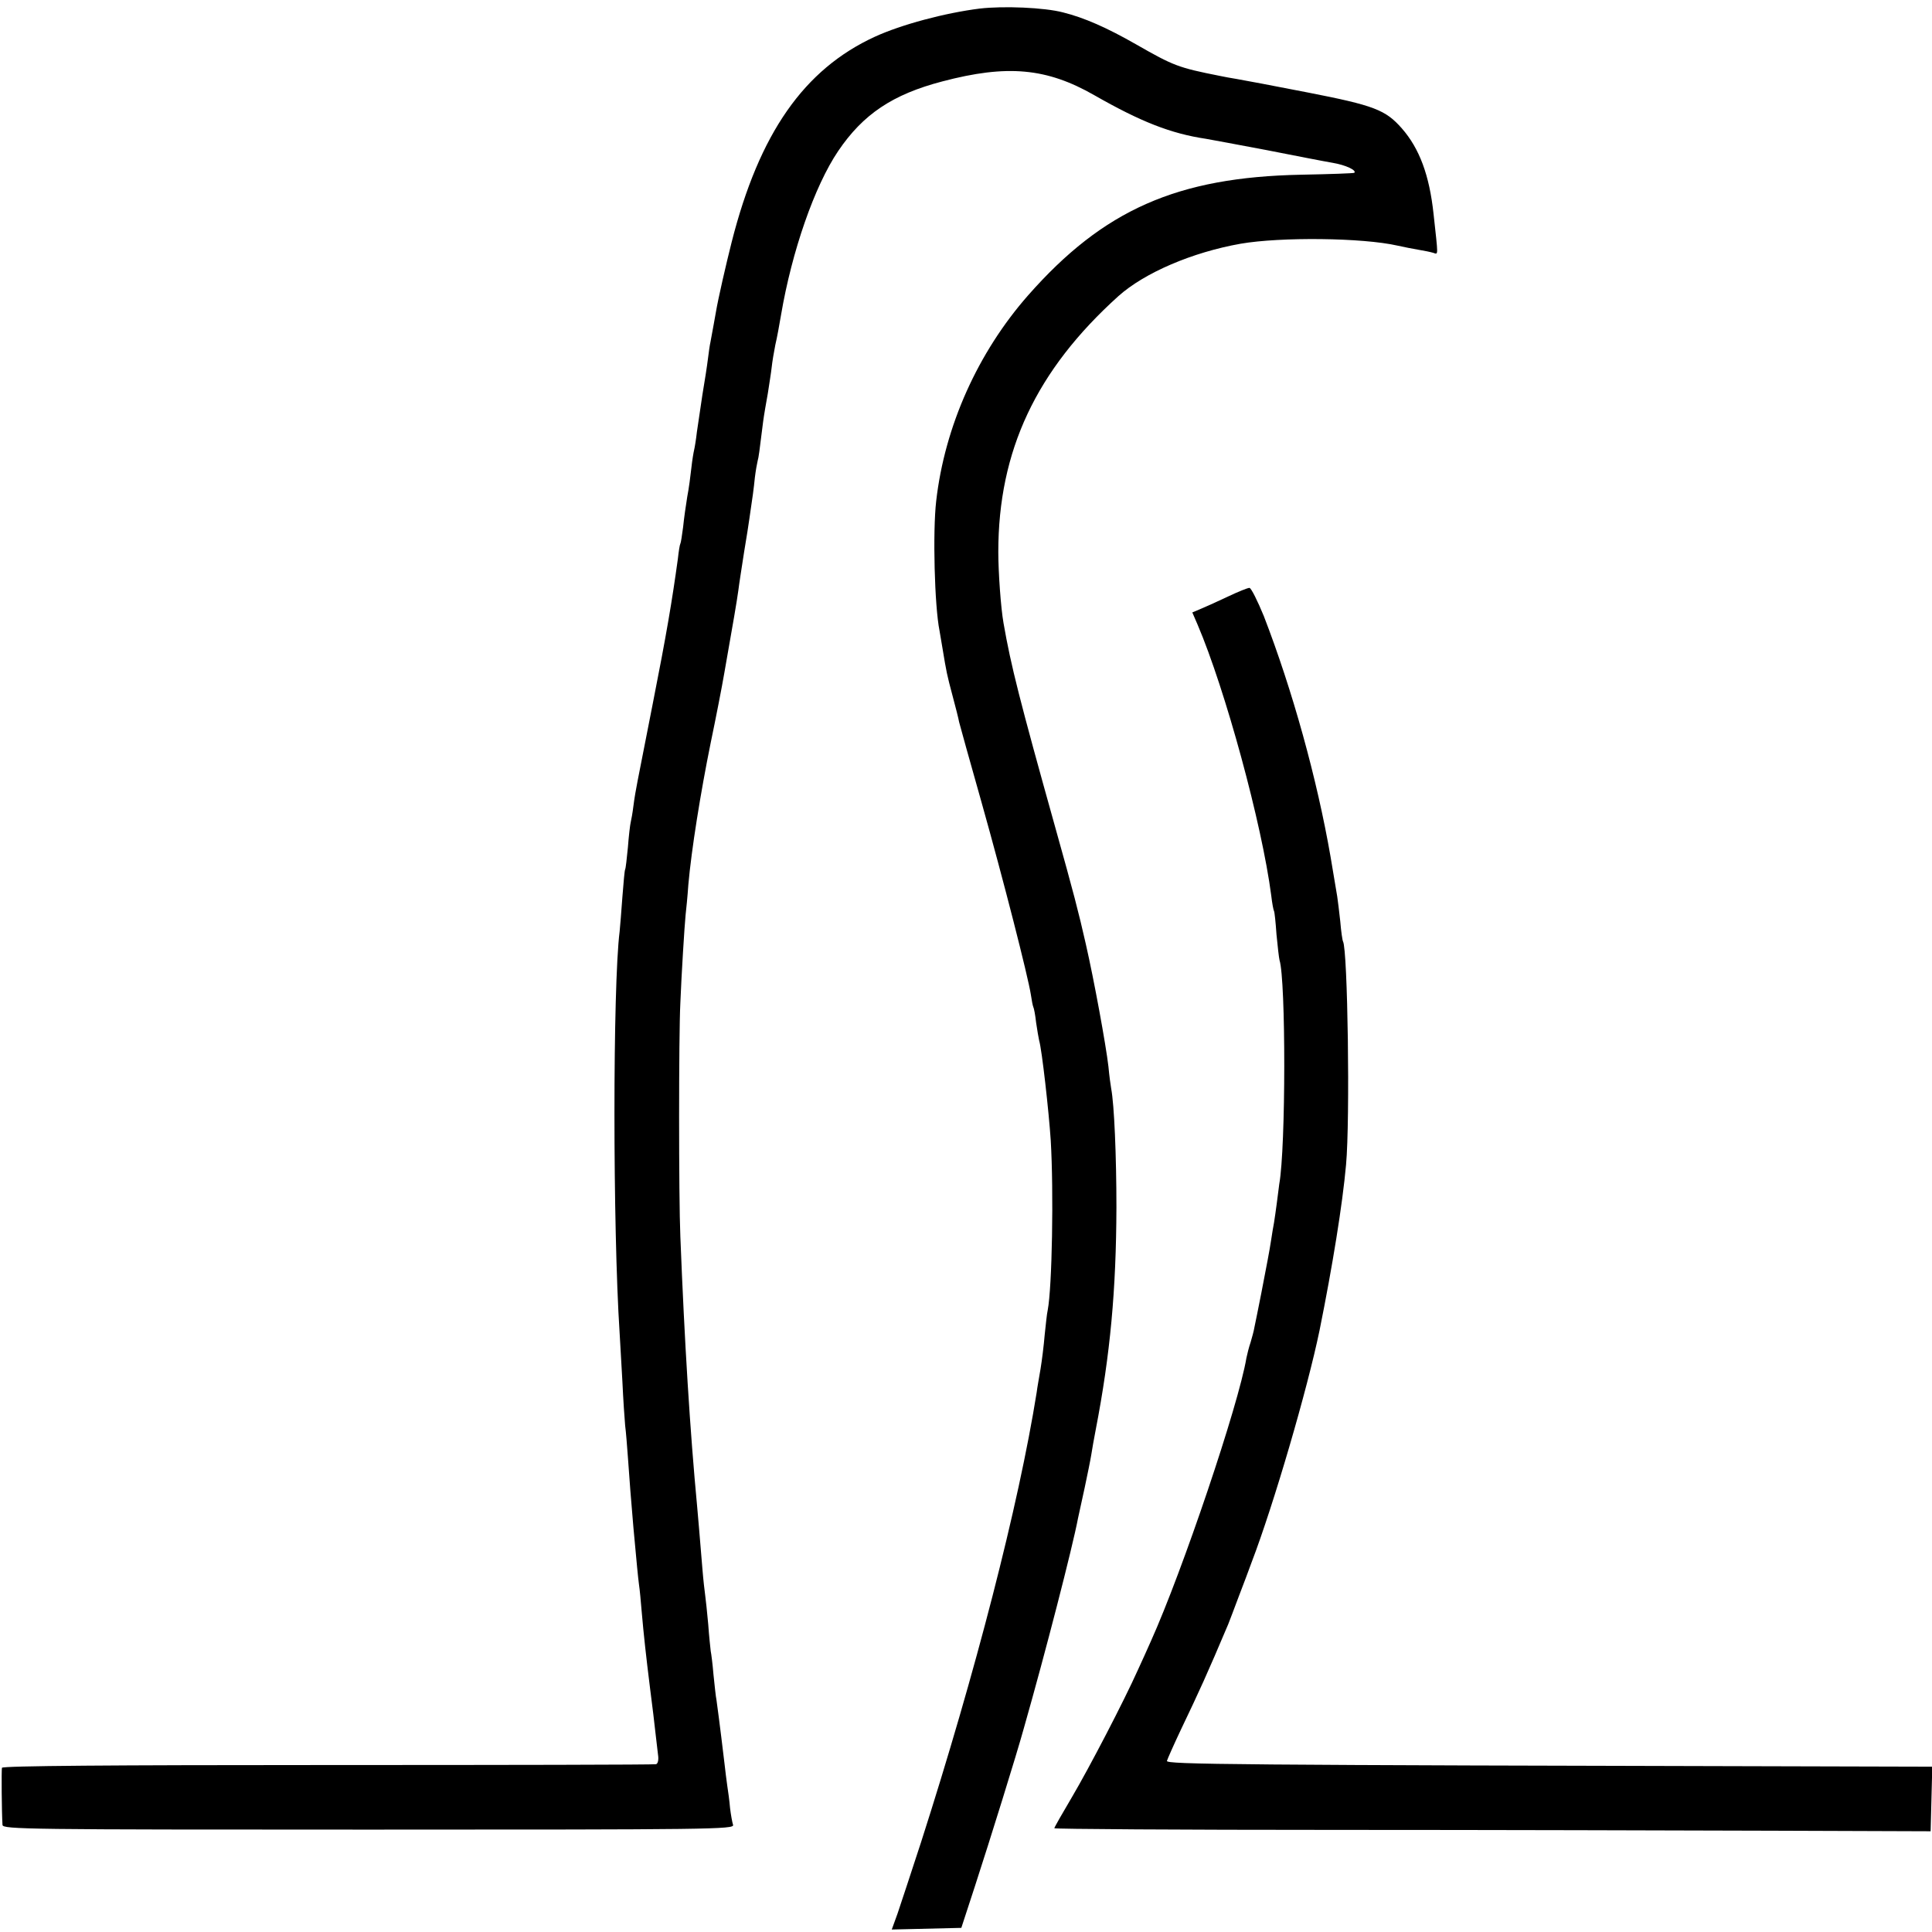 <?xml version="1.0" standalone="no"?>
<!DOCTYPE svg PUBLIC "-//W3C//DTD SVG 20010904//EN"
 "http://www.w3.org/TR/2001/REC-SVG-20010904/DTD/svg10.dtd">
<svg version="1.0" xmlns="http://www.w3.org/2000/svg"
 width="700pt" height="700pt" viewBox="0 0 700 700"
 preserveAspectRatio="xMidYMid meet">
<g transform="translate(0,700) scale(0.1,-0.1)"
fill="#000000" stroke="none">
<path d="M3550 6969 c-127 -16 -284 -58 -380 -102 -257 -118 -419 -350 -519
-744 -20 -79 -49 -205 -57 -253 -4 -22 -12 -68 -20 -110 -2 -8 -6 -35 -9 -60
-3 -25 -12 -83 -20 -130 -7 -47 -16 -107 -20 -135 -3 -27 -8 -57 -10 -65 -2
-8 -7 -37 -10 -65 -3 -27 -9 -75 -15 -105 -5 -30 -12 -80 -15 -110 -4 -30 -8
-57 -10 -60 -2 -3 -6 -27 -9 -55 -21 -152 -40 -267 -92 -530 -25 -126 -49
-250 -54 -275 -5 -25 -12 -65 -15 -90 -3 -25 -8 -52 -10 -60 -2 -8 -7 -49 -10
-90 -4 -41 -8 -77 -10 -80 -2 -3 -6 -48 -10 -100 -4 -52 -8 -108 -10 -125 -25
-197 -25 -1073 0 -1455 2 -30 6 -109 10 -175 3 -66 8 -138 10 -160 3 -22 7
-74 10 -115 5 -75 12 -162 20 -255 13 -142 16 -173 20 -205 3 -19 7 -64 10
-100 7 -81 16 -163 30 -275 10 -77 15 -120 20 -165 3 -25 7 -59 9 -77 3 -18 0
-33 -7 -35 -7 -2 -542 -3 -1189 -3 -781 0 -1179 -3 -1181 -10 -2 -9 -1 -159 2
-207 1 -16 87 -17 1326 -17 1242 0 1326 1 1321 17 -3 9 -8 37 -11 62 -2 25 -7
61 -10 80 -3 19 -7 55 -10 80 -18 151 -26 208 -29 230 -3 14 -7 56 -11 93 -3
37 -8 76 -10 85 -1 9 -6 53 -9 97 -4 44 -9 91 -11 105 -2 14 -7 57 -10 95 -12
145 -15 181 -19 225 -26 275 -46 598 -61 980 -6 139 -6 732 0 846 4 102 15
279 19 319 2 17 7 66 10 110 11 125 44 332 81 514 19 91 41 204 49 251 34 193
45 257 51 300 3 25 13 88 21 140 9 52 17 106 19 120 12 80 16 110 20 150 3 25
8 52 10 60 4 14 6 31 20 143 3 23 11 69 17 102 5 33 12 76 14 95 2 19 8 55 13
80 6 25 15 74 21 110 39 229 121 466 207 593 90 133 197 205 377 252 235 62
378 49 551 -50 168 -96 277 -139 405 -158 19 -3 118 -22 220 -41 102 -20 209
-41 239 -46 47 -8 87 -27 78 -36 -2 -2 -88 -5 -193 -7 -449 -9 -716 -127 -989
-437 -182 -207 -302 -474 -333 -745 -13 -112 -6 -381 12 -470 2 -11 7 -40 11
-65 14 -85 16 -95 36 -170 11 -41 22 -84 24 -96 3 -12 39 -142 81 -290 80
-284 169 -633 179 -698 3 -21 7 -41 9 -45 2 -3 7 -28 10 -56 4 -27 9 -57 11
-65 10 -33 35 -256 42 -362 11 -186 5 -532 -11 -615 -3 -12 -7 -53 -11 -90 -3
-37 -10 -93 -15 -123 -5 -30 -12 -68 -14 -85 -65 -408 -222 -1016 -419 -1630
-36 -110 -74 -226 -85 -258 l-21 -58 126 3 126 3 49 150 c55 169 151 477 178
575 77 270 176 654 196 760 3 14 14 63 24 110 10 47 21 101 24 120 3 19 10 60
16 90 53 274 74 507 75 805 0 187 -8 374 -19 431 -2 11 -7 47 -10 80 -9 78
-52 313 -82 444 -26 115 -45 188 -110 420 -130 465 -161 587 -188 742 -10 56
-19 186 -19 258 0 367 137 658 435 927 95 85 268 159 443 190 145 25 442 22
569 -7 23 -5 57 -12 76 -15 19 -3 43 -8 53 -11 19 -6 18 -16 1 141 -15 140
-51 237 -115 310 -59 67 -100 83 -341 130 -123 24 -239 46 -258 49 -19 3 -46
8 -60 11 -151 30 -167 36 -305 115 -105 60 -187 96 -263 115 -68 18 -217 24
-302 14z"/>
<path d="M4450 4839 c-36 -17 -80 -37 -97 -44 l-33 -14 19 -44 c100 -234 233
-721 267 -982 3 -27 8 -53 10 -56 2 -3 6 -41 9 -85 4 -43 9 -85 11 -93 23 -72
23 -679 -1 -811 -2 -14 -6 -45 -9 -70 -3 -25 -8 -56 -10 -70 -3 -14 -7 -41
-10 -60 -8 -52 -15 -85 -36 -195 -11 -55 -22 -111 -25 -124 -2 -13 -9 -38 -14
-55 -6 -17 -12 -42 -15 -56 -28 -169 -232 -773 -346 -1026 -12 -27 -33 -74
-47 -104 -51 -114 -177 -356 -239 -461 -35 -59 -64 -110 -64 -113 0 -3 456 -6
1013 -6 556 0 1271 -2 1587 -3 l575 -2 3 117 3 117 -378 1 c-2172 5 -2398 7
-2395 20 2 7 25 59 51 114 67 140 94 199 171 381 4 11 22 56 38 100 17 44 38
100 47 125 80 209 202 627 246 840 47 233 83 455 96 600 15 163 6 779 -11 809
-2 3 -7 36 -10 73 -4 37 -9 77 -11 90 -2 13 -13 77 -24 143 -49 283 -138 604
-242 873 -23 56 -46 102 -52 102 -7 0 -41 -14 -77 -31z"/>
</g>
</svg>
